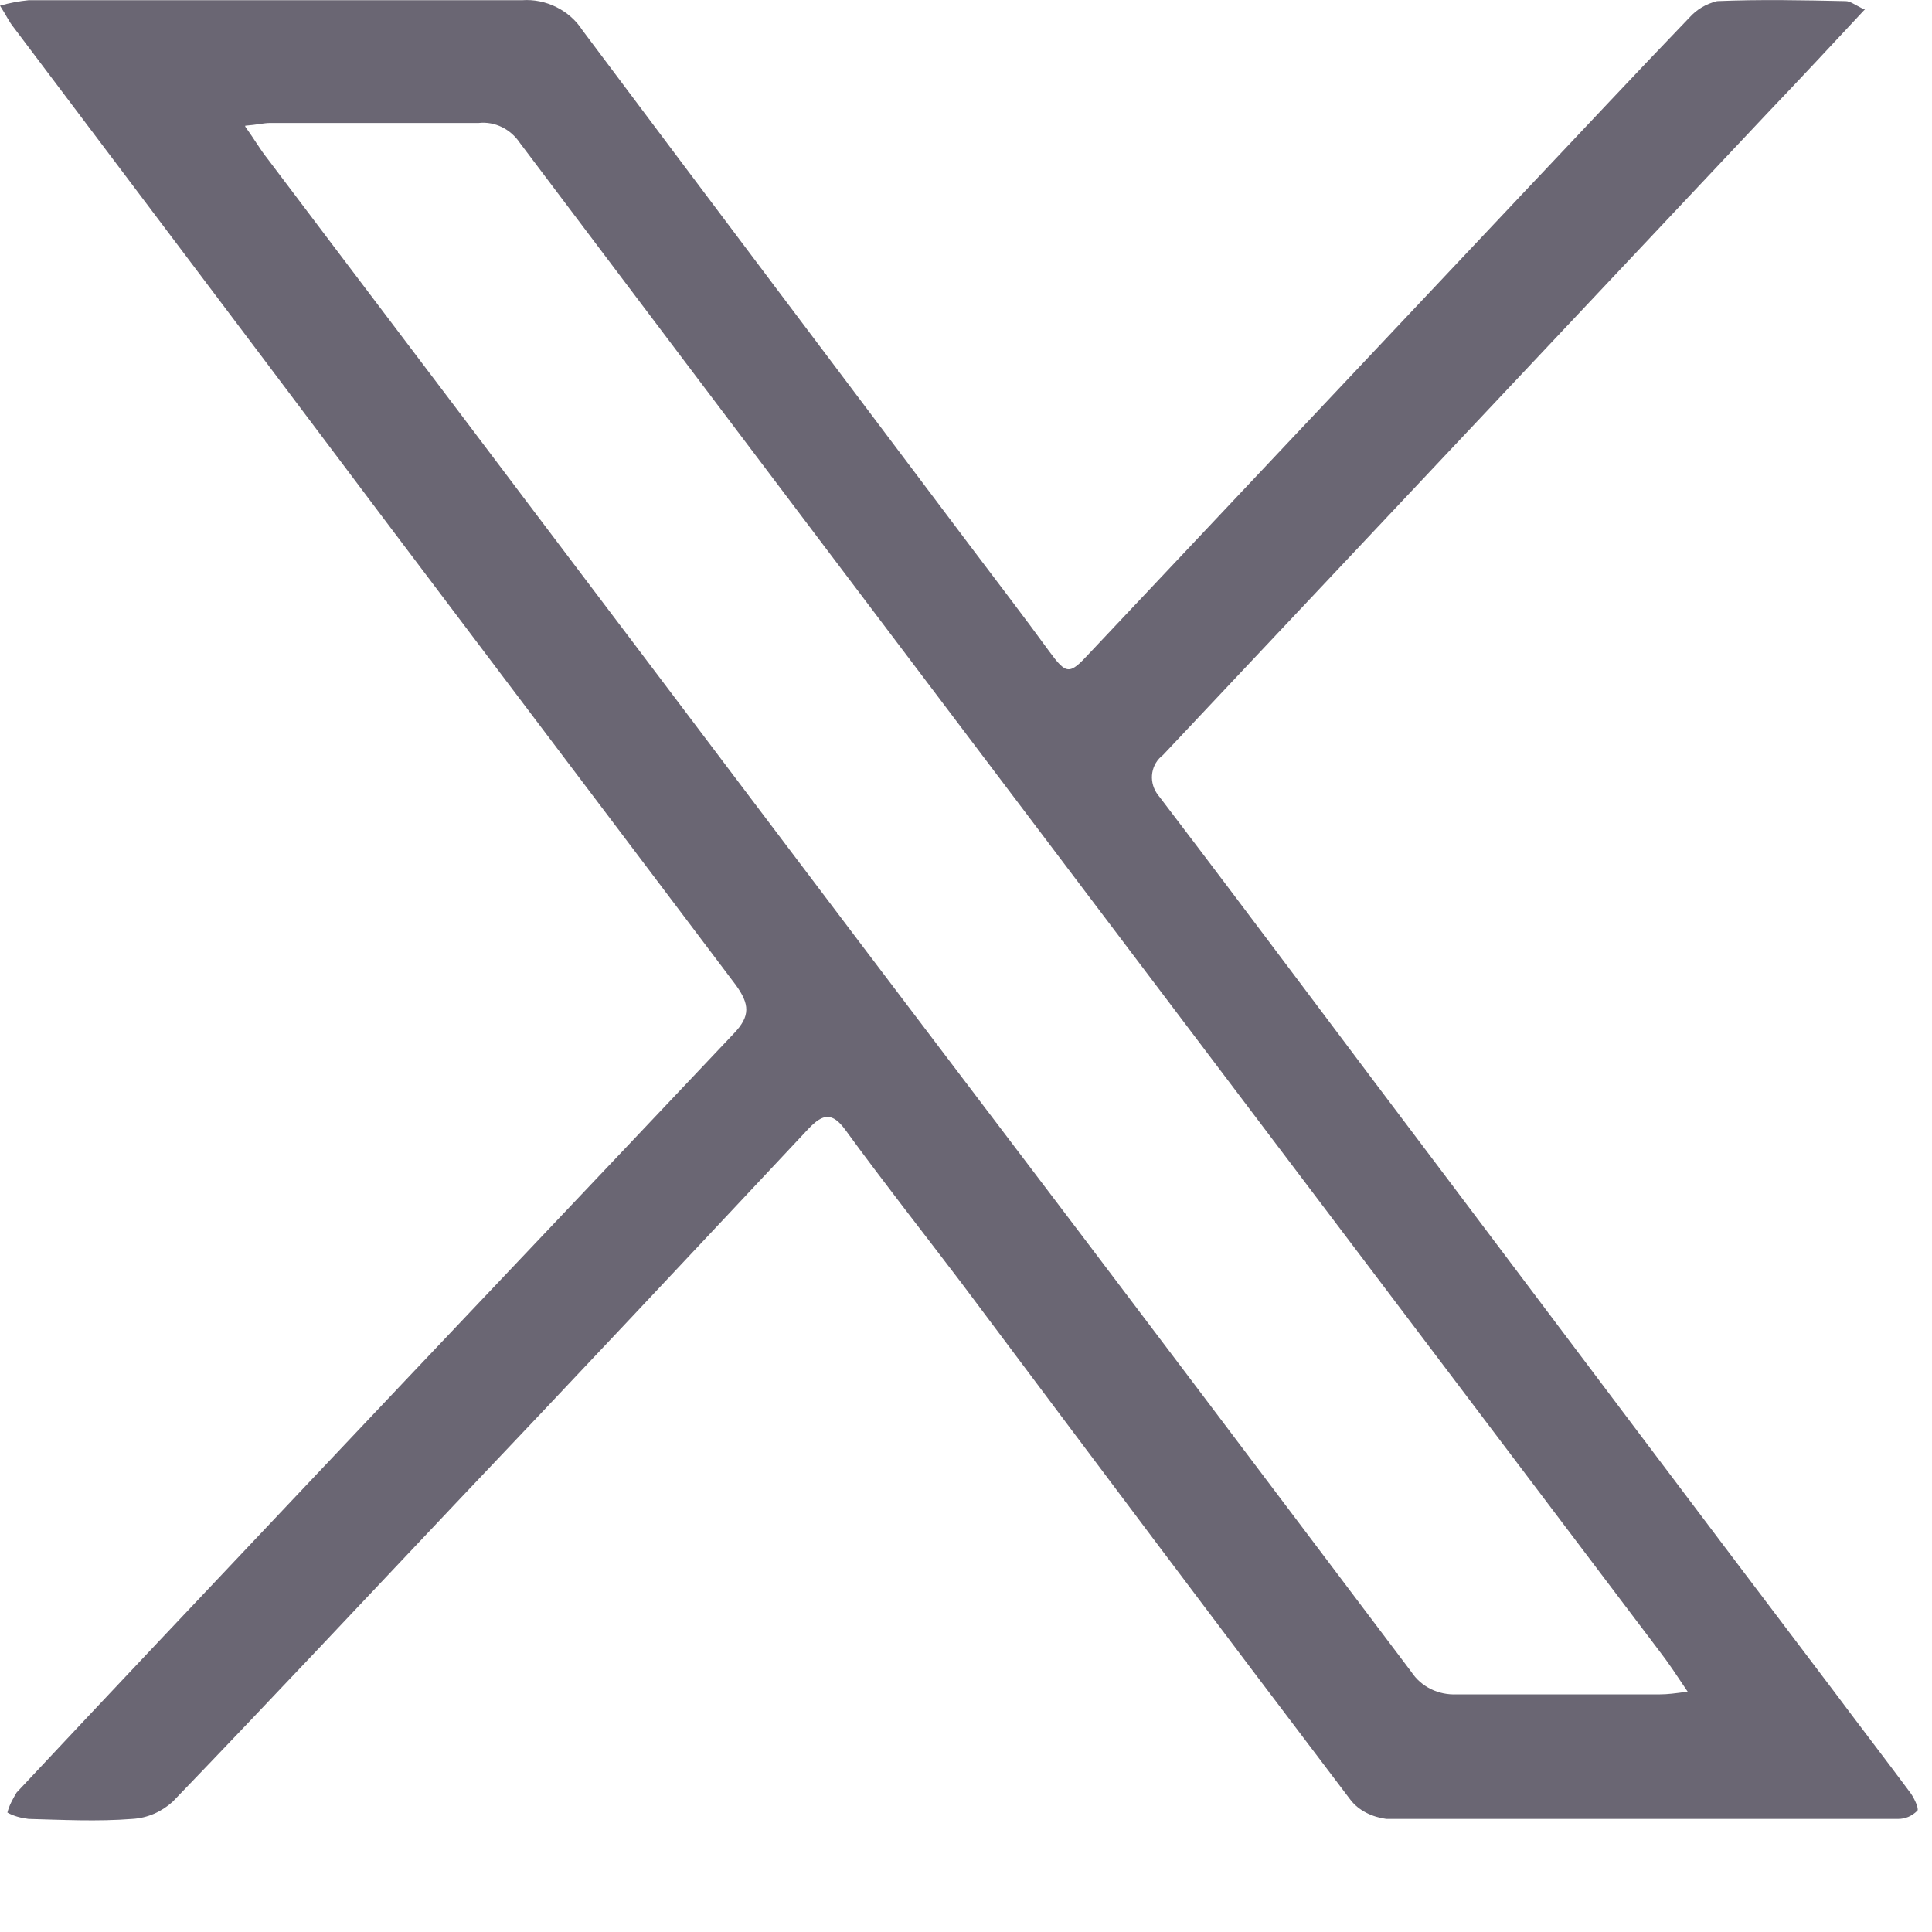 <?xml version="1.0" encoding="utf-8"?>
<svg xmlns="http://www.w3.org/2000/svg" fill="none" height="100%" overflow="visible" preserveAspectRatio="none" style="display: block;" viewBox="0 0 17 17" width="100%">
<path d="M16.41 0.082C16.119 0.394 15.836 0.698 15.553 0.994C13.783 2.874 12.004 4.763 10.234 6.643C10.129 6.723 10.105 6.867 10.178 6.979C10.186 6.987 10.194 7.003 10.202 7.011C11.05 8.123 11.883 9.244 12.724 10.356C13.856 11.86 14.987 13.365 16.127 14.869C16.354 15.173 16.588 15.477 16.814 15.781C16.847 15.829 16.887 15.917 16.871 15.933C16.822 15.981 16.766 16.005 16.701 16.005C15.206 16.005 13.702 16.005 12.198 16.005C12.077 15.989 11.956 15.933 11.883 15.837C10.735 14.325 9.595 12.805 8.456 11.284C8.116 10.836 7.769 10.396 7.437 9.94C7.324 9.788 7.243 9.796 7.114 9.932C6.079 11.036 5.044 12.14 4.001 13.237C3.177 14.109 2.352 14.989 1.52 15.853C1.423 15.941 1.301 15.997 1.164 16.005C0.857 16.029 0.55 16.013 0.251 16.005C0.186 15.997 0.121 15.981 0.065 15.949C0.081 15.885 0.113 15.829 0.146 15.773C0.97 14.893 1.795 14.021 2.619 13.149C3.896 11.796 5.182 10.444 6.459 9.092C6.604 8.94 6.596 8.836 6.475 8.668C5.093 6.835 3.71 5.011 2.328 3.17C1.593 2.194 0.857 1.218 0.121 0.242C0.081 0.194 0.057 0.138 0 0.05C0.081 0.026 0.17 0.01 0.251 0.002C1.698 0.002 3.145 0.002 4.592 0.002C4.802 -0.014 5.012 0.09 5.125 0.266C6.257 1.778 7.397 3.29 8.536 4.803C8.771 5.115 9.005 5.419 9.232 5.731C9.385 5.939 9.41 5.939 9.587 5.747L13.411 1.69C13.896 1.178 14.381 0.658 14.866 0.154C14.931 0.082 15.012 0.034 15.109 0.01C15.489 -0.006 15.868 0.002 16.24 0.01C16.281 0.01 16.321 0.042 16.386 0.074M2.158 1.114C2.239 1.226 2.288 1.314 2.352 1.394C3.112 2.402 3.872 3.402 4.632 4.411C5.958 6.163 7.275 7.915 8.601 9.66C9.878 11.34 11.148 13.028 12.417 14.709C12.506 14.845 12.659 14.917 12.821 14.909C13.419 14.909 14.017 14.909 14.607 14.909C14.672 14.909 14.737 14.901 14.85 14.885C14.753 14.741 14.68 14.629 14.599 14.525C13.063 12.492 11.519 10.452 9.983 8.419C8.181 6.035 6.378 3.65 4.575 1.258C4.495 1.138 4.357 1.066 4.212 1.082C3.597 1.082 2.991 1.082 2.377 1.082C2.32 1.082 2.263 1.098 2.158 1.106" fill="#6A6673" id="Vector"/>
</svg>